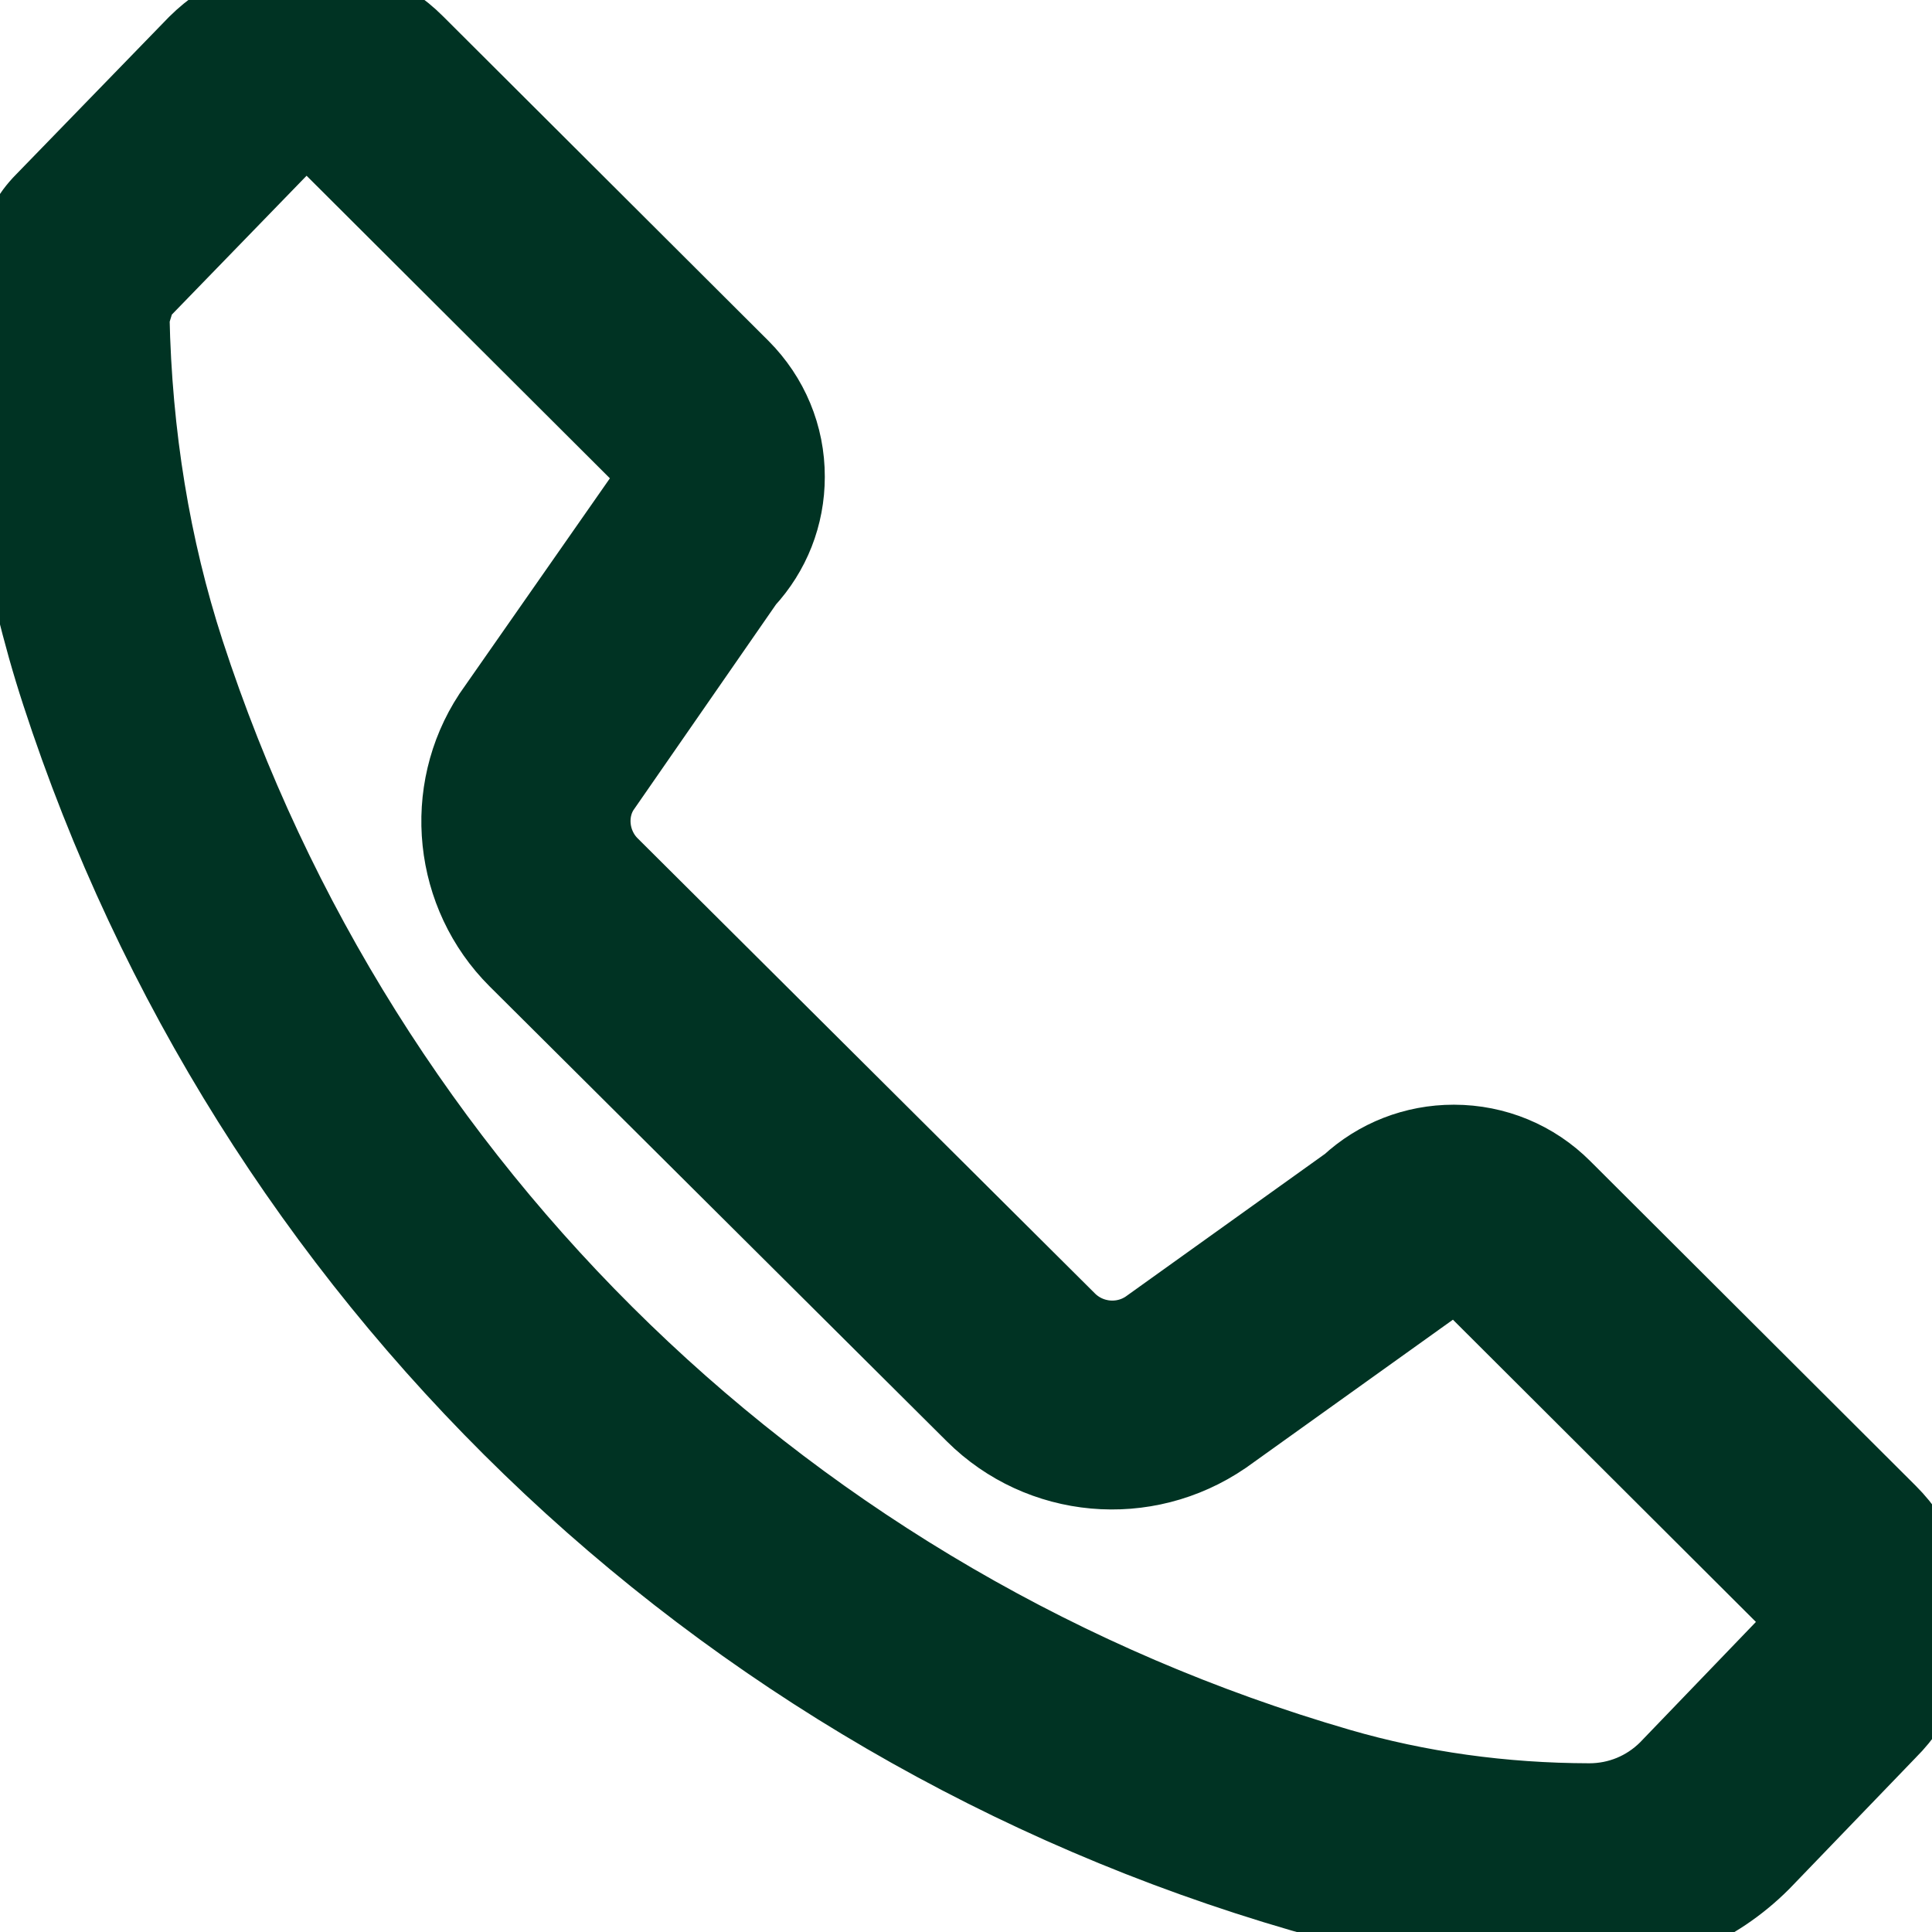 <svg width="24" height="24" viewBox="0 0 24 24" fill="none" xmlns="http://www.w3.org/2000/svg">
<g clip-path="url(#clip0_886_656)">
<path d="M19.744 24H19.74C18.512 23.998 17.315 23.831 16.181 23.501C8.873 21.379 3.11 15.809 0.764 8.602C0.281 7.121 0.025 5.527 0.001 3.864L0 3.777L0.017 3.693C0.067 3.452 0.218 2.855 0.557 2.517L2.455 0.562C2.824 0.196 3.3 0 3.806 0H3.808C4.315 0.001 4.792 0.198 5.149 0.555L9.192 4.587C9.549 4.945 9.747 5.419 9.746 5.923C9.746 6.401 9.569 6.85 9.246 7.199L7.453 9.786C7.258 10.084 7.302 10.504 7.569 10.769L13.249 16.422C13.522 16.694 13.952 16.734 14.269 16.517L16.772 14.725C17.123 14.401 17.578 14.223 18.059 14.223H18.062C18.569 14.224 19.046 14.421 19.403 14.779L23.446 18.812C24.184 19.549 24.183 20.747 23.442 21.483L21.869 23.116C21.293 23.691 20.542 24 19.744 24ZM1.606 3.936C1.636 5.405 1.866 6.808 2.289 8.109C4.472 14.813 9.832 19.994 16.63 21.969C17.618 22.256 18.666 22.402 19.742 22.404H19.743C20.114 22.404 20.462 22.26 20.725 22L22.297 20.366C22.425 20.239 22.426 20.053 22.311 19.939L18.269 15.907C18.194 15.832 18.106 15.821 18.061 15.82C18.015 15.82 17.929 15.832 17.854 15.906L17.755 15.989L15.191 17.824C14.222 18.486 12.935 18.366 12.116 17.552L6.435 11.899C5.636 11.102 5.504 9.84 6.122 8.898L8.056 6.128C8.131 6.054 8.142 5.967 8.142 5.922C8.142 5.876 8.131 5.789 8.056 5.714L4.014 1.682C3.953 1.62 3.866 1.606 3.825 1.6C3.816 1.598 3.81 1.597 3.806 1.596C3.76 1.596 3.673 1.607 3.598 1.682L1.702 3.636C1.686 3.666 1.638 3.813 1.606 3.936Z" fill="#003323"/>
<path d="M19.744 24H19.74C18.512 23.998 17.315 23.831 16.181 23.501C8.873 21.379 3.11 15.809 0.764 8.602C0.281 7.121 0.025 5.527 0.001 3.864L0 3.777L0.017 3.693C0.067 3.452 0.218 2.855 0.557 2.517L2.455 0.562C2.824 0.196 3.3 0 3.806 0H3.808C4.315 0.001 4.792 0.198 5.149 0.555L9.192 4.587C9.549 4.945 9.747 5.419 9.746 5.923C9.746 6.401 9.569 6.85 9.246 7.199L7.453 9.786C7.258 10.084 7.302 10.504 7.569 10.769L13.249 16.422C13.522 16.694 13.952 16.734 14.269 16.517L16.772 14.725C17.123 14.401 17.578 14.223 18.059 14.223H18.062C18.569 14.224 19.046 14.421 19.403 14.779L23.446 18.812C24.184 19.549 24.183 20.747 23.442 21.483L21.869 23.116C21.293 23.691 20.542 24 19.744 24ZM1.606 3.936C1.636 5.405 1.866 6.808 2.289 8.109C4.472 14.813 9.832 19.994 16.63 21.969C17.618 22.256 18.666 22.402 19.742 22.404H19.743C20.114 22.404 20.462 22.26 20.725 22L22.297 20.366C22.425 20.239 22.426 20.053 22.311 19.939L18.269 15.907C18.194 15.832 18.106 15.821 18.061 15.82C18.015 15.82 17.929 15.832 17.854 15.906L17.755 15.989L15.191 17.824C14.222 18.486 12.935 18.366 12.116 17.552L6.435 11.899C5.636 11.102 5.504 9.84 6.122 8.898L8.056 6.128C8.131 6.054 8.142 5.967 8.142 5.922C8.142 5.876 8.131 5.789 8.056 5.714L4.014 1.682C3.953 1.62 3.866 1.606 3.825 1.6C3.816 1.598 3.81 1.597 3.806 1.596C3.76 1.596 3.673 1.607 3.598 1.682L1.702 3.636C1.686 3.666 1.638 3.813 1.606 3.936Z" stroke="#003323"/>
</g>
<defs>
<clipPath id="clip0_886_656">
<rect width="24" height="24" fill="white"/>
</clipPath>
</defs>
</svg>
